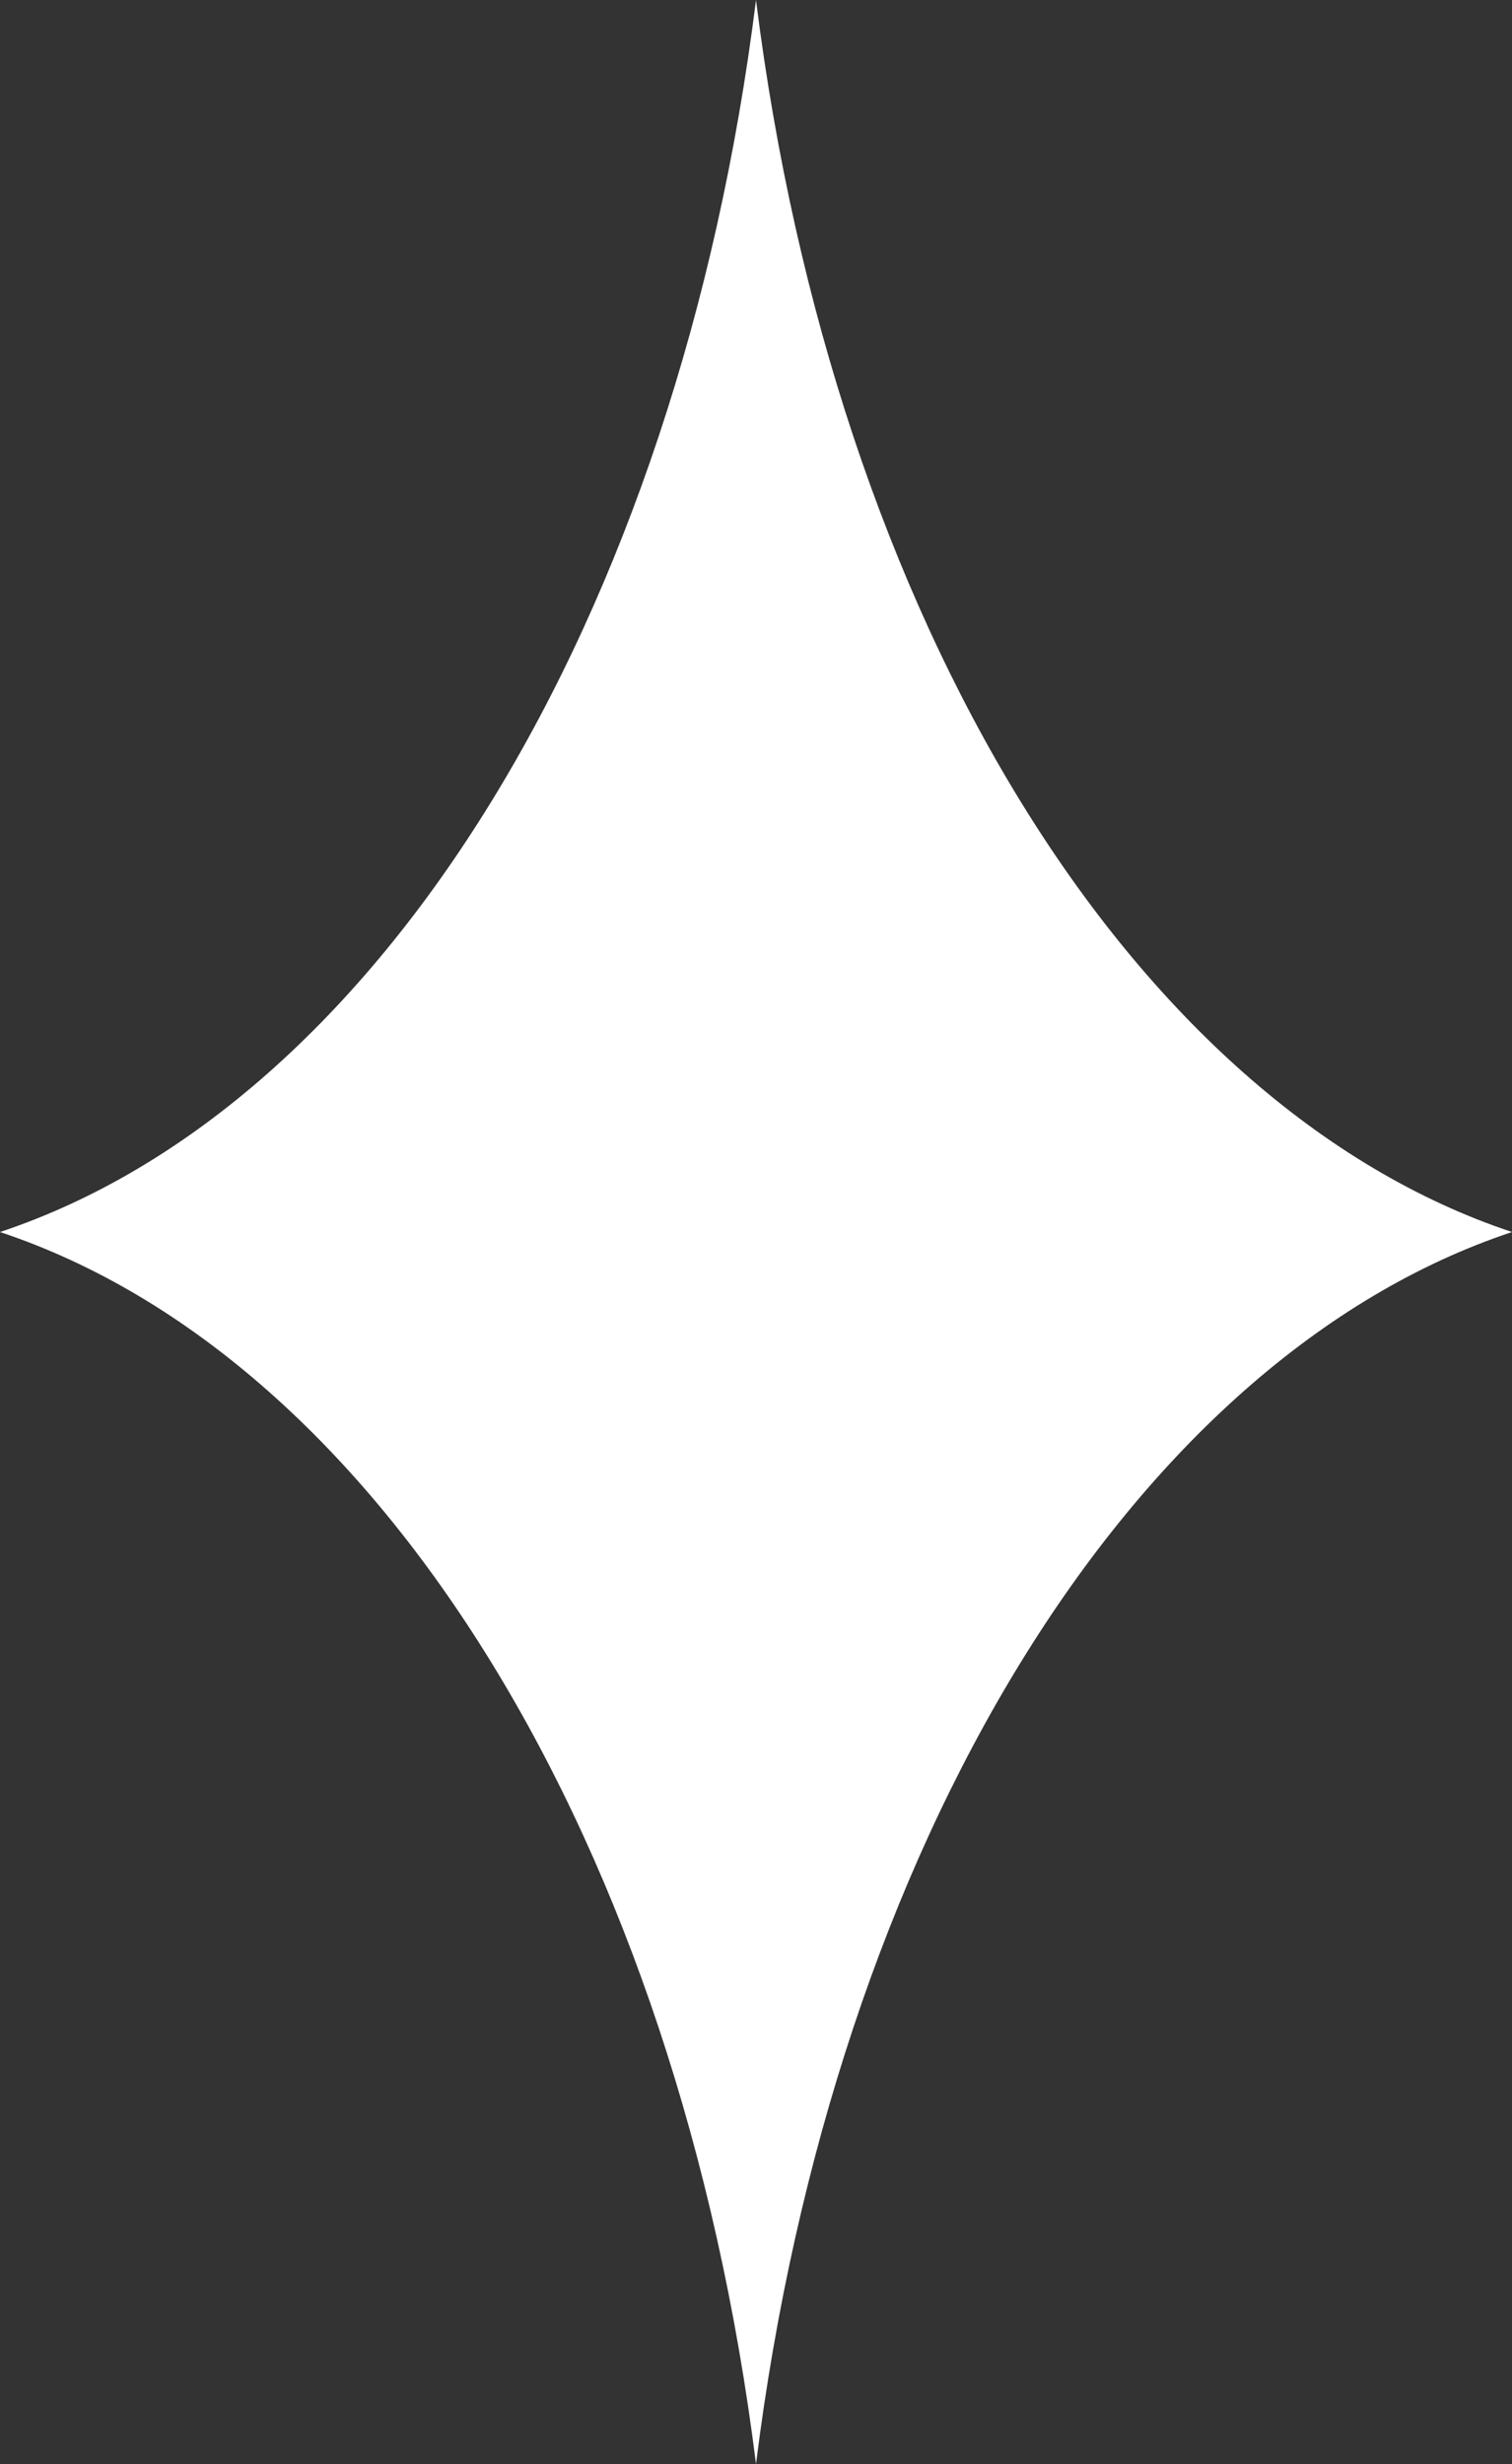 <svg width="27" height="44" viewBox="0 0 27 44" fill="none" xmlns="http://www.w3.org/2000/svg">
<rect x="0" y="0" width="27" height="44" fill="#333333" stroke="none"/>
<path d="M27 22C20.205 19.74 14.885 11.076 13.5 0C12.115 11.076 6.795 19.74 0 22C6.795 24.26 12.115 32.924 13.5 44C14.885 32.924 20.205 24.26 27 22Z" fill="white"/>
</svg>
